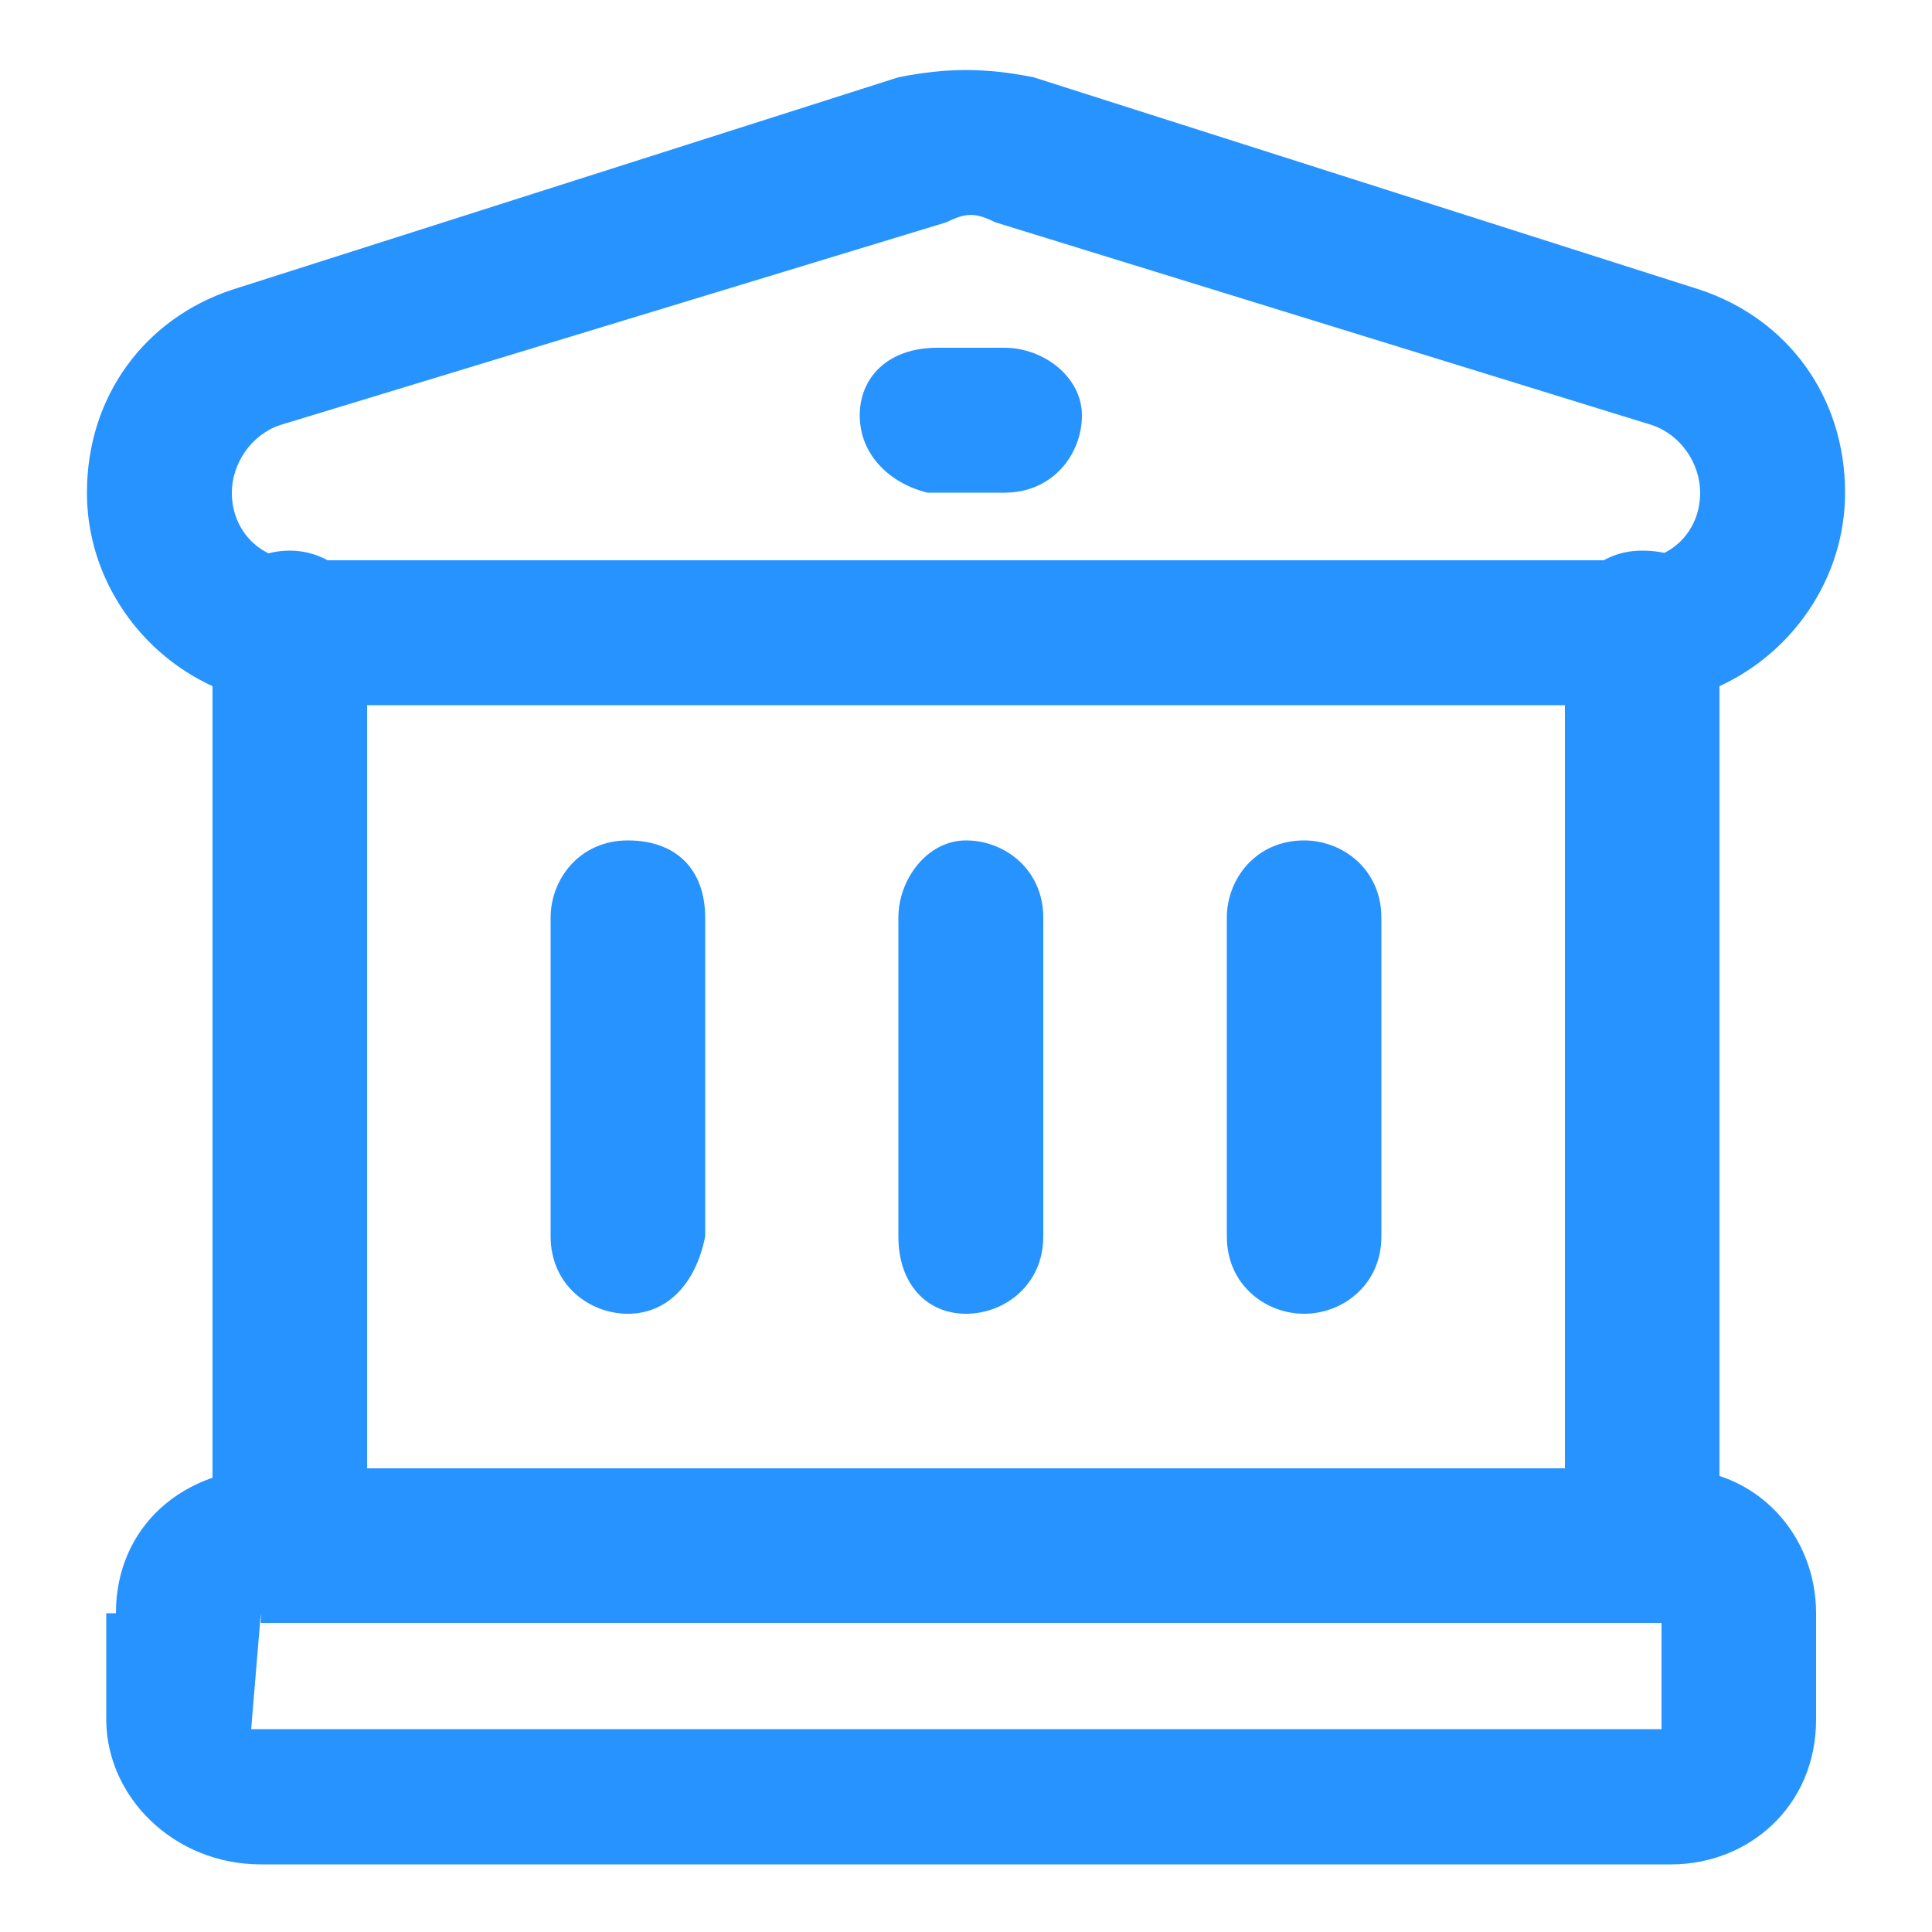 <?xml version="1.0" standalone="no"?><!DOCTYPE svg PUBLIC "-//W3C//DTD SVG 1.1//EN" "http://www.w3.org/Graphics/SVG/1.1/DTD/svg11.dtd"><svg t="1733212015760" class="icon" viewBox="0 0 1024 1024" version="1.1" xmlns="http://www.w3.org/2000/svg" p-id="1700" width="64" height="64" xmlns:xlink="http://www.w3.org/1999/xlink"><path d="M153.6 855.04c-20.48 0-40.96-15.36-40.96-35.84V332.8c0-20.48 15.36-40.96 40.96-40.96 20.48 0 40.96 15.36 40.96 40.96v481.28c-5.12 20.48-20.48 40.96-40.96 40.96zM332.8 696.32c-20.48 0-40.96-15.36-40.96-40.96V486.4c0-20.48 15.36-40.96 40.96-40.96s40.96 15.36 40.96 40.96v168.96c-5.12 25.6-20.48 40.96-40.96 40.96zM512 696.32c-20.48 0-35.84-15.36-35.84-40.96V486.4c0-20.48 15.36-40.96 35.84-40.96 20.48 0 40.96 15.36 40.96 40.96v168.96c0 25.6-20.48 40.96-40.96 40.96zM691.2 696.32c-20.48 0-40.96-15.36-40.96-40.96V486.4c0-20.48 15.36-40.96 40.96-40.96 20.48 0 40.96 15.36 40.96 40.96v168.96c0 25.6-20.48 40.96-40.96 40.96zM455.68 220.16c0-20.48 15.36-35.84 40.96-35.84h35.84c20.48 0 40.96 15.36 40.96 35.84 0 20.48-15.36 40.96-40.96 40.96h-40.96c-20.48-5.12-35.84-20.48-35.84-40.96zM870.4 855.04c-20.48 0-40.96-15.36-40.96-35.84V332.8c0-20.48 15.36-40.96 40.96-40.96s40.96 15.36 40.96 40.96v481.28c0 20.48-20.48 40.96-40.96 40.96z" p-id="1701" fill="#2793ff"></path><path d="M527.36 117.76c-10.24-5.12-15.36-5.12-25.6 0L148.48 225.28c-15.36 5.12-25.6 20.48-25.6 35.84 0 20.48 15.36 35.84 35.84 35.84h706.56c20.48 0 35.84-15.36 35.84-35.84 0-15.36-10.24-30.72-25.6-35.84l-348.16-107.52zM476.16 40.96c25.6-5.12 46.08-5.12 71.68 0L901.12 153.6c46.08 15.36 76.8 56.32 76.8 107.52 0 61.44-51.2 112.64-112.64 112.64H158.72C97.28 373.76 46.08 322.56 46.08 261.12c0-51.2 30.72-92.16 76.8-107.52L476.16 40.96zM61.44 855.04c0-46.08 35.84-76.8 81.92-76.8h742.4c46.08 0 76.8 35.84 76.8 76.8v56.32c0 46.08-35.84 76.8-76.8 76.8H138.24c-46.08 0-81.92-35.84-81.92-76.8v-56.32z m76.8 0l-5.12 61.44h747.52v-56.32H138.24z" p-id="1702" fill="#2793ff"></path></svg>